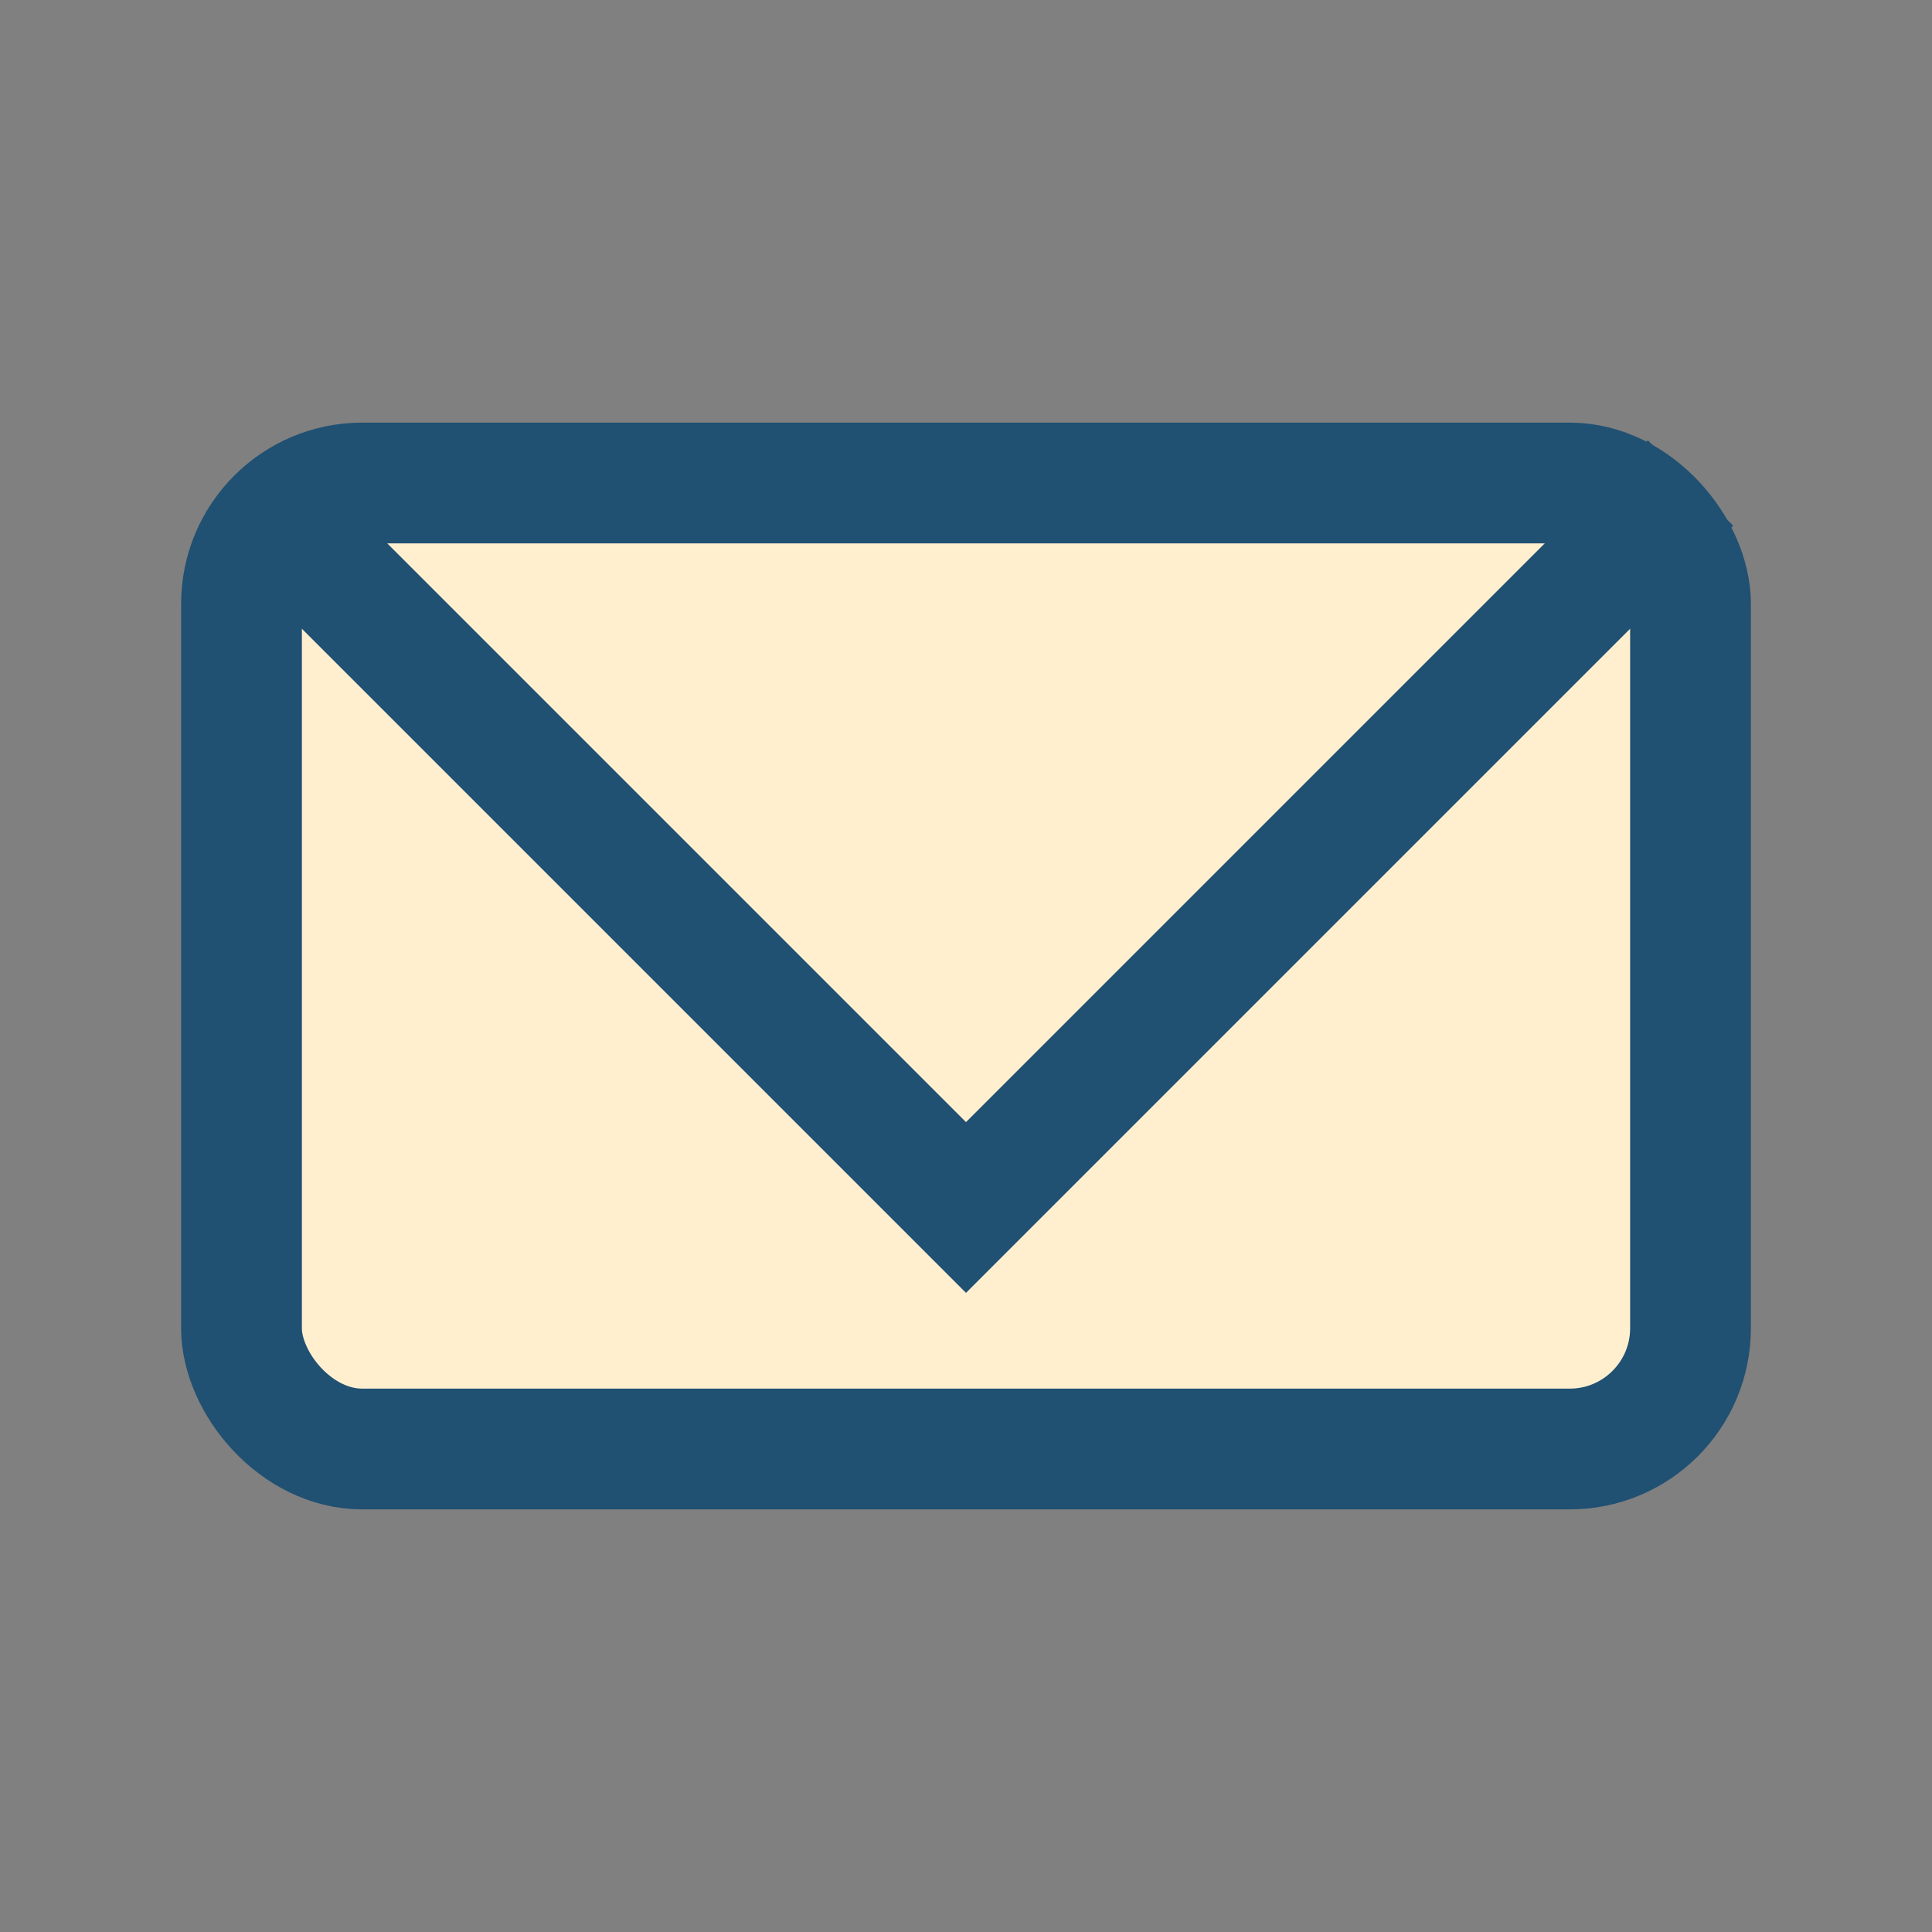 <?xml version="1.0" encoding="UTF-8"?>
<svg xmlns="http://www.w3.org/2000/svg" width="32" height="32" viewBox="0 0 32 32"><rect x="0" y="0" width="32" height="32" fill="#808080" stroke="none"/><rect x="4" y="8" width="24" height="16" rx="2" fill="#FFEFCF" stroke="#205072" stroke-width="2"/><polyline points="4,8 16,20 28,8" fill="none" stroke="#205072" stroke-width="2"/></svg>